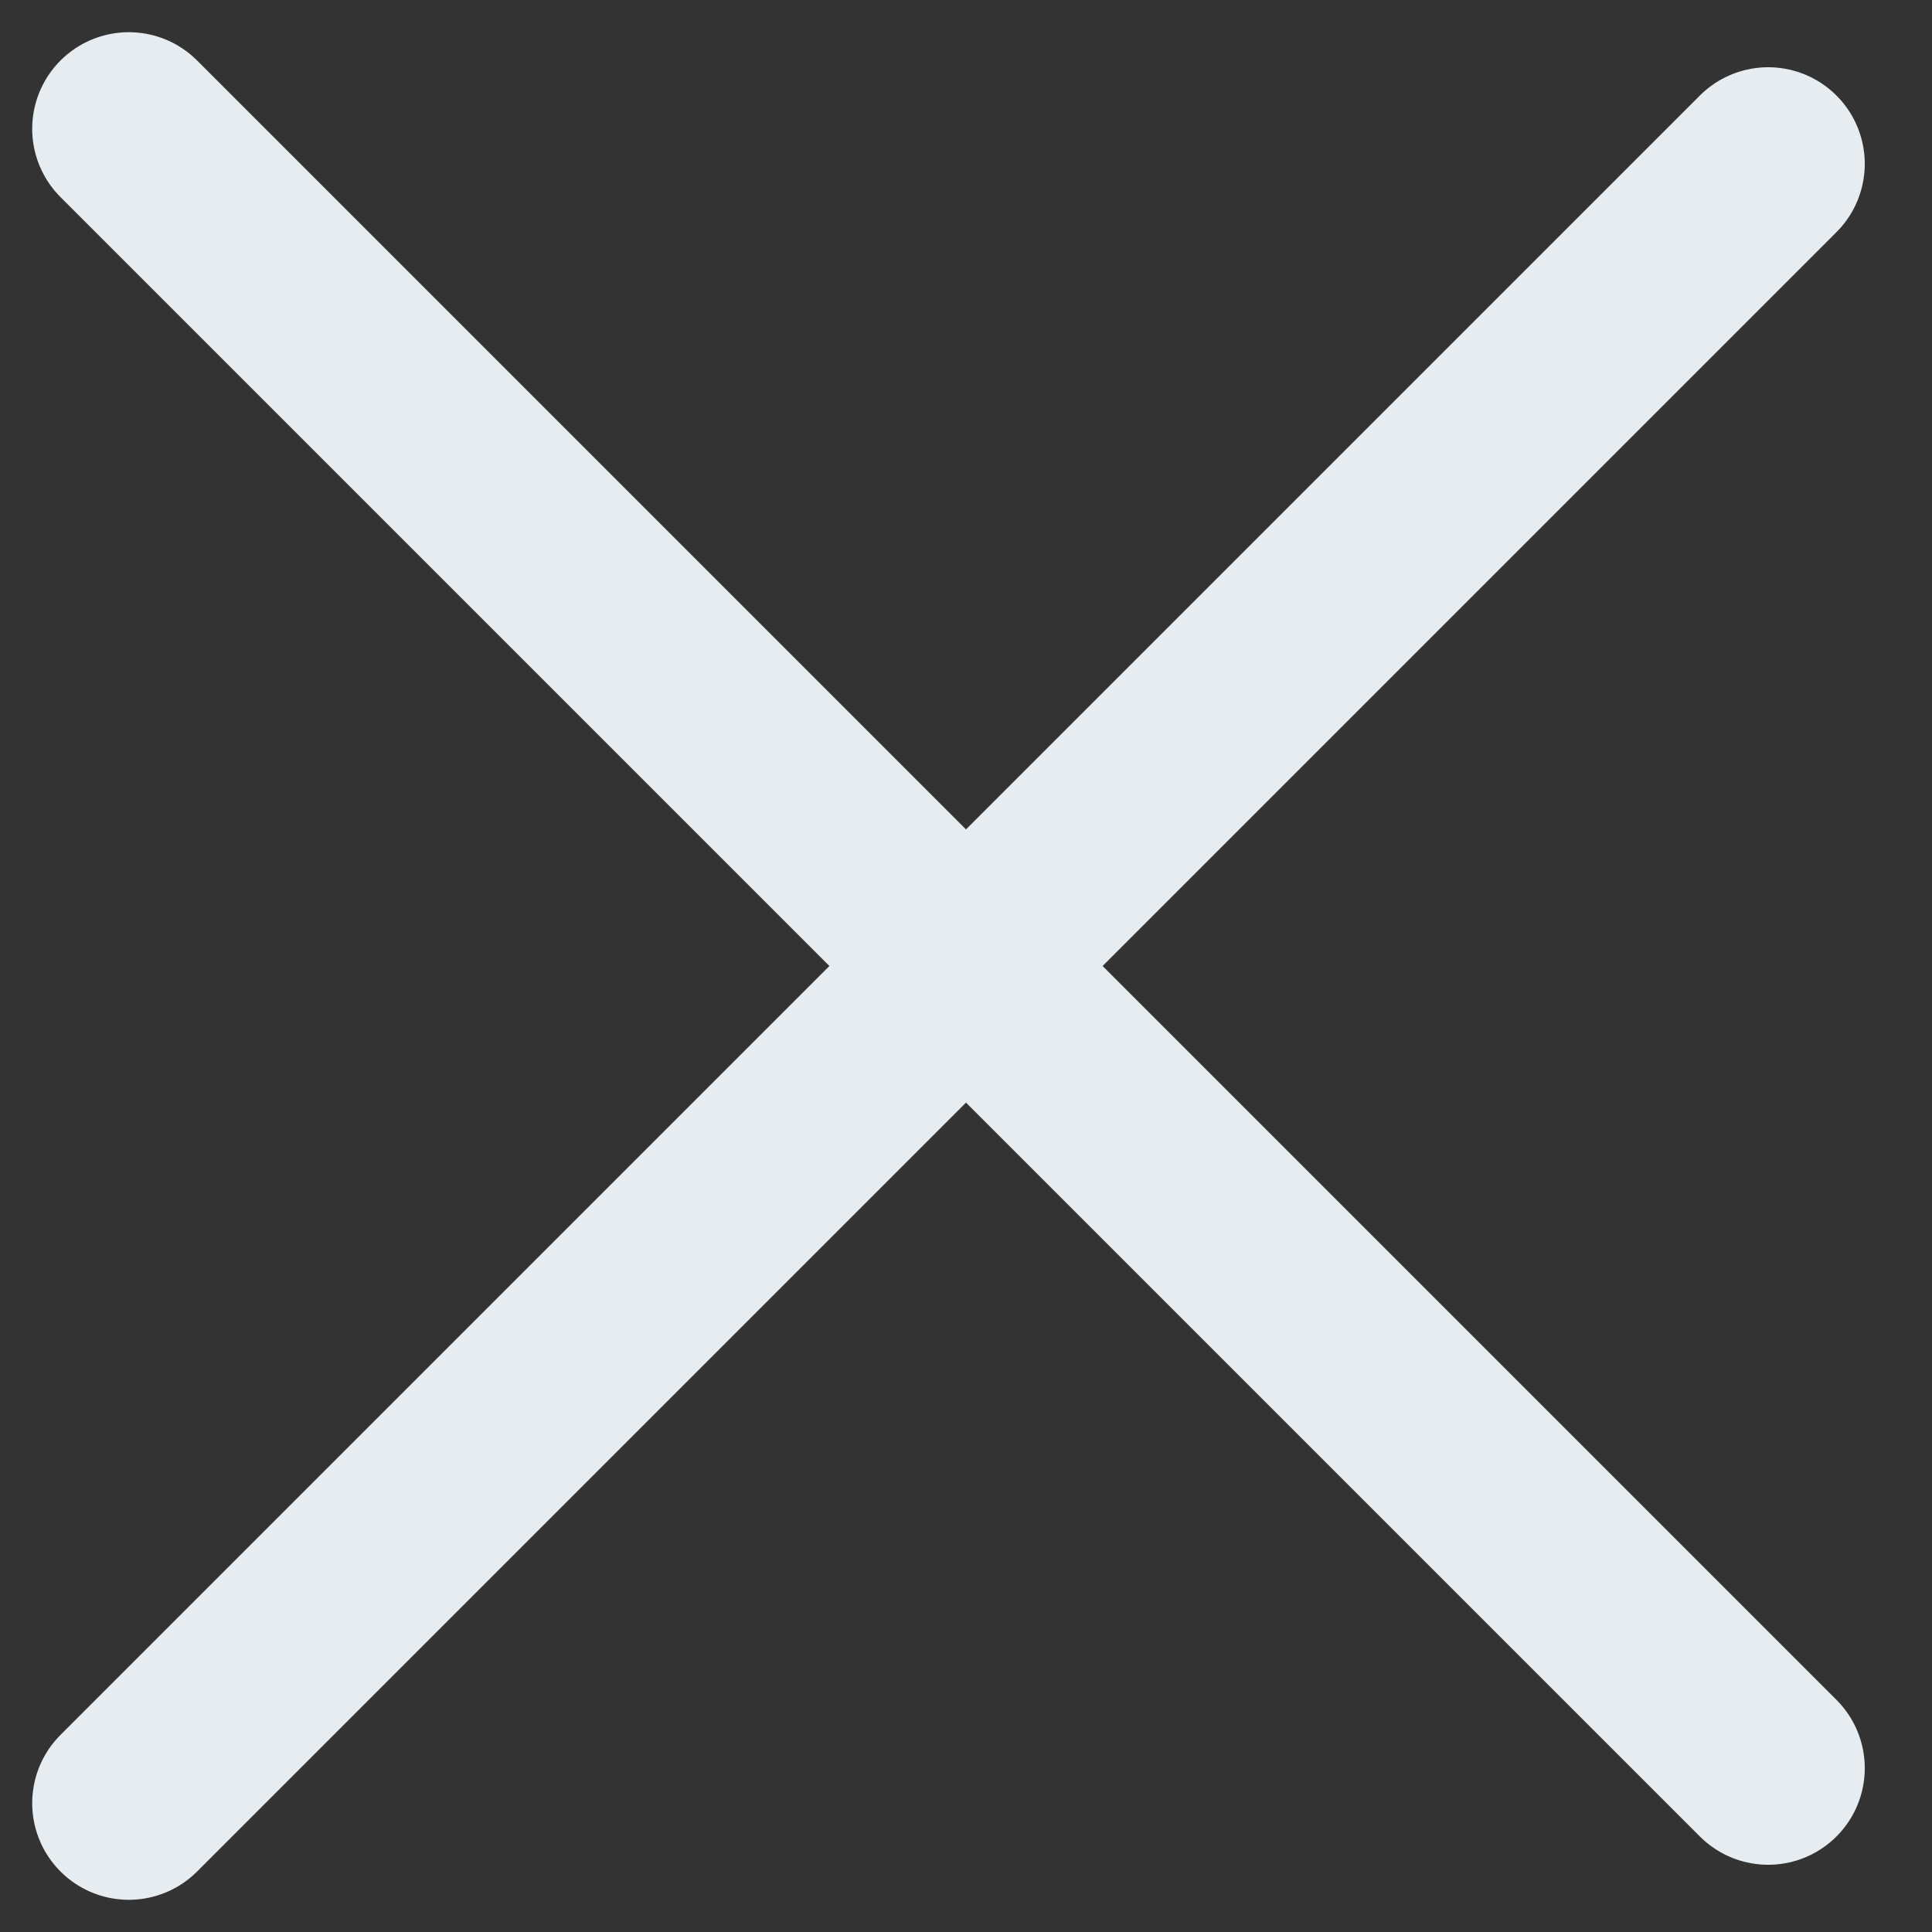 <?xml version="1.0" encoding="UTF-8"?> <svg xmlns="http://www.w3.org/2000/svg" width="15" height="15" viewBox="0 0 15 15" fill="none"><rect x="0" y="0" width="15" height="15" fill="#333333" stroke="none"/><path d="M1 14L13.728 1.272" stroke="#E6ECEF" stroke-width="1.5" stroke-linecap="round"></path><path d="M1 1L13.728 13.728" stroke="#E6ECEF" stroke-width="1.5" stroke-linecap="round"></path></svg> 